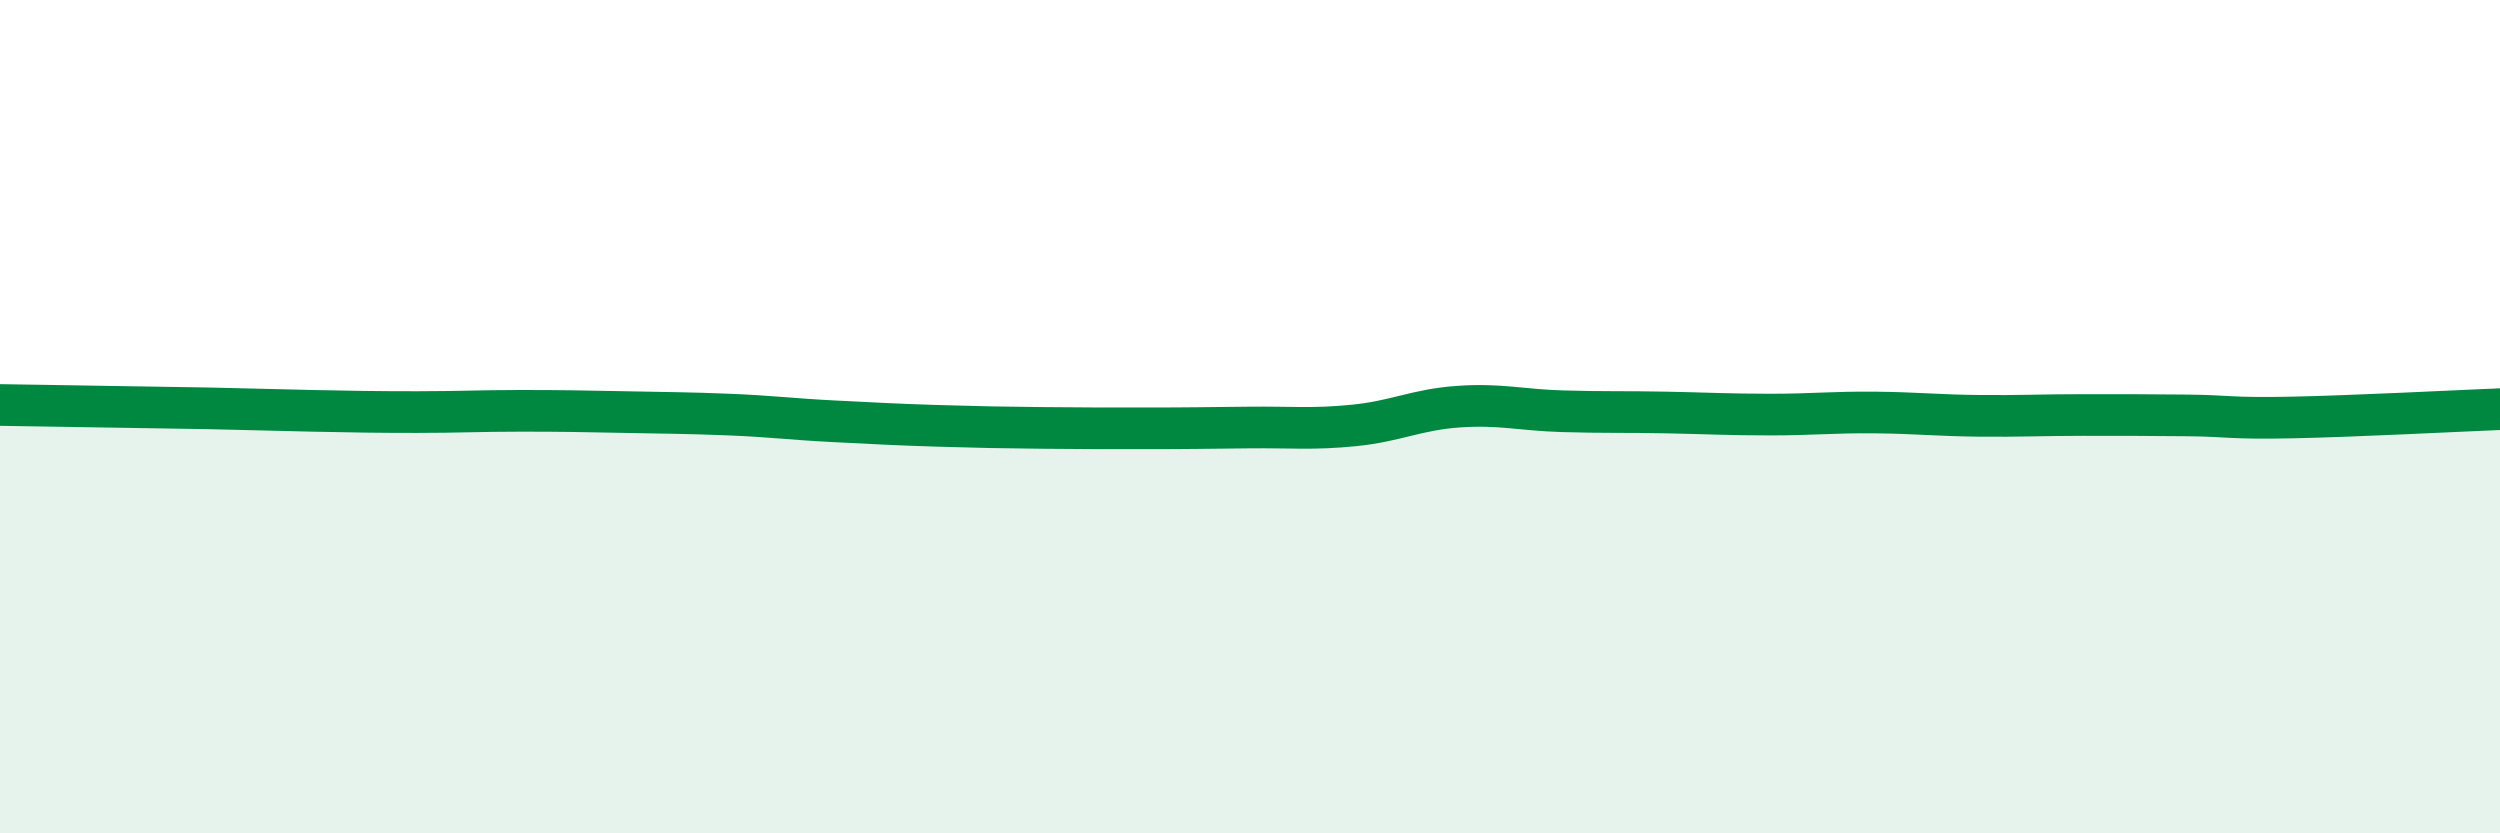 
    <svg width="60" height="20" viewBox="0 0 60 20" xmlns="http://www.w3.org/2000/svg">
      <path
        d="M 0,9.72 C 0.5,9.73 1.5,9.74 2.5,9.76 C 3.5,9.78 4,9.78 5,9.8 C 6,9.82 6.5,9.84 7.5,9.86 C 8.5,9.88 9,9.89 10,9.89 C 11,9.89 11.5,9.86 12.5,9.86 C 13.5,9.86 14,9.87 15,9.89 C 16,9.91 16.5,9.91 17.5,9.95 C 18.5,9.99 19,10.06 20,10.11 C 21,10.16 21.5,10.19 22.5,10.22 C 23.5,10.25 24,10.26 25,10.27 C 26,10.28 26.5,10.28 27.5,10.28 C 28.5,10.28 29,10.27 30,10.26 C 31,10.25 31.5,10.31 32.5,10.21 C 33.5,10.11 34,9.83 35,9.76 C 36,9.69 36.5,9.84 37.5,9.87 C 38.5,9.9 39,9.88 40,9.9 C 41,9.92 41.5,9.95 42.5,9.95 C 43.5,9.95 44,9.89 45,9.9 C 46,9.91 46.5,9.97 47.5,9.98 C 48.5,9.99 49,9.96 50,9.96 C 51,9.96 51.5,9.96 52.5,9.97 C 53.5,9.98 53.5,10.05 55,10.02 C 56.5,9.99 59,9.86 60,9.82L60 20L0 20Z"
        fill="#008740"
        opacity="0.1"
        stroke-linecap="round"
        stroke-linejoin="round"
      />
      <path
        d="M 0,9.72 C 0.5,9.73 1.5,9.74 2.5,9.76 C 3.5,9.78 4,9.78 5,9.8 C 6,9.82 6.5,9.84 7.5,9.86 C 8.5,9.88 9,9.89 10,9.89 C 11,9.89 11.5,9.86 12.5,9.86 C 13.5,9.86 14,9.87 15,9.89 C 16,9.91 16.5,9.91 17.5,9.95 C 18.5,9.99 19,10.06 20,10.11 C 21,10.16 21.5,10.19 22.5,10.22 C 23.5,10.25 24,10.26 25,10.27 C 26,10.28 26.5,10.28 27.5,10.28 C 28.5,10.28 29,10.27 30,10.26 C 31,10.25 31.5,10.31 32.5,10.21 C 33.5,10.11 34,9.83 35,9.76 C 36,9.69 36.5,9.84 37.5,9.87 C 38.5,9.9 39,9.88 40,9.9 C 41,9.92 41.5,9.95 42.5,9.95 C 43.5,9.95 44,9.89 45,9.9 C 46,9.91 46.5,9.97 47.5,9.98 C 48.5,9.99 49,9.96 50,9.96 C 51,9.96 51.5,9.96 52.5,9.97 C 53.5,9.98 53.5,10.05 55,10.02 C 56.5,9.99 59,9.86 60,9.82"
        stroke="#008740"
        stroke-width="1"
        fill="none"
        stroke-linecap="round"
        stroke-linejoin="round"
      />
    </svg>
  